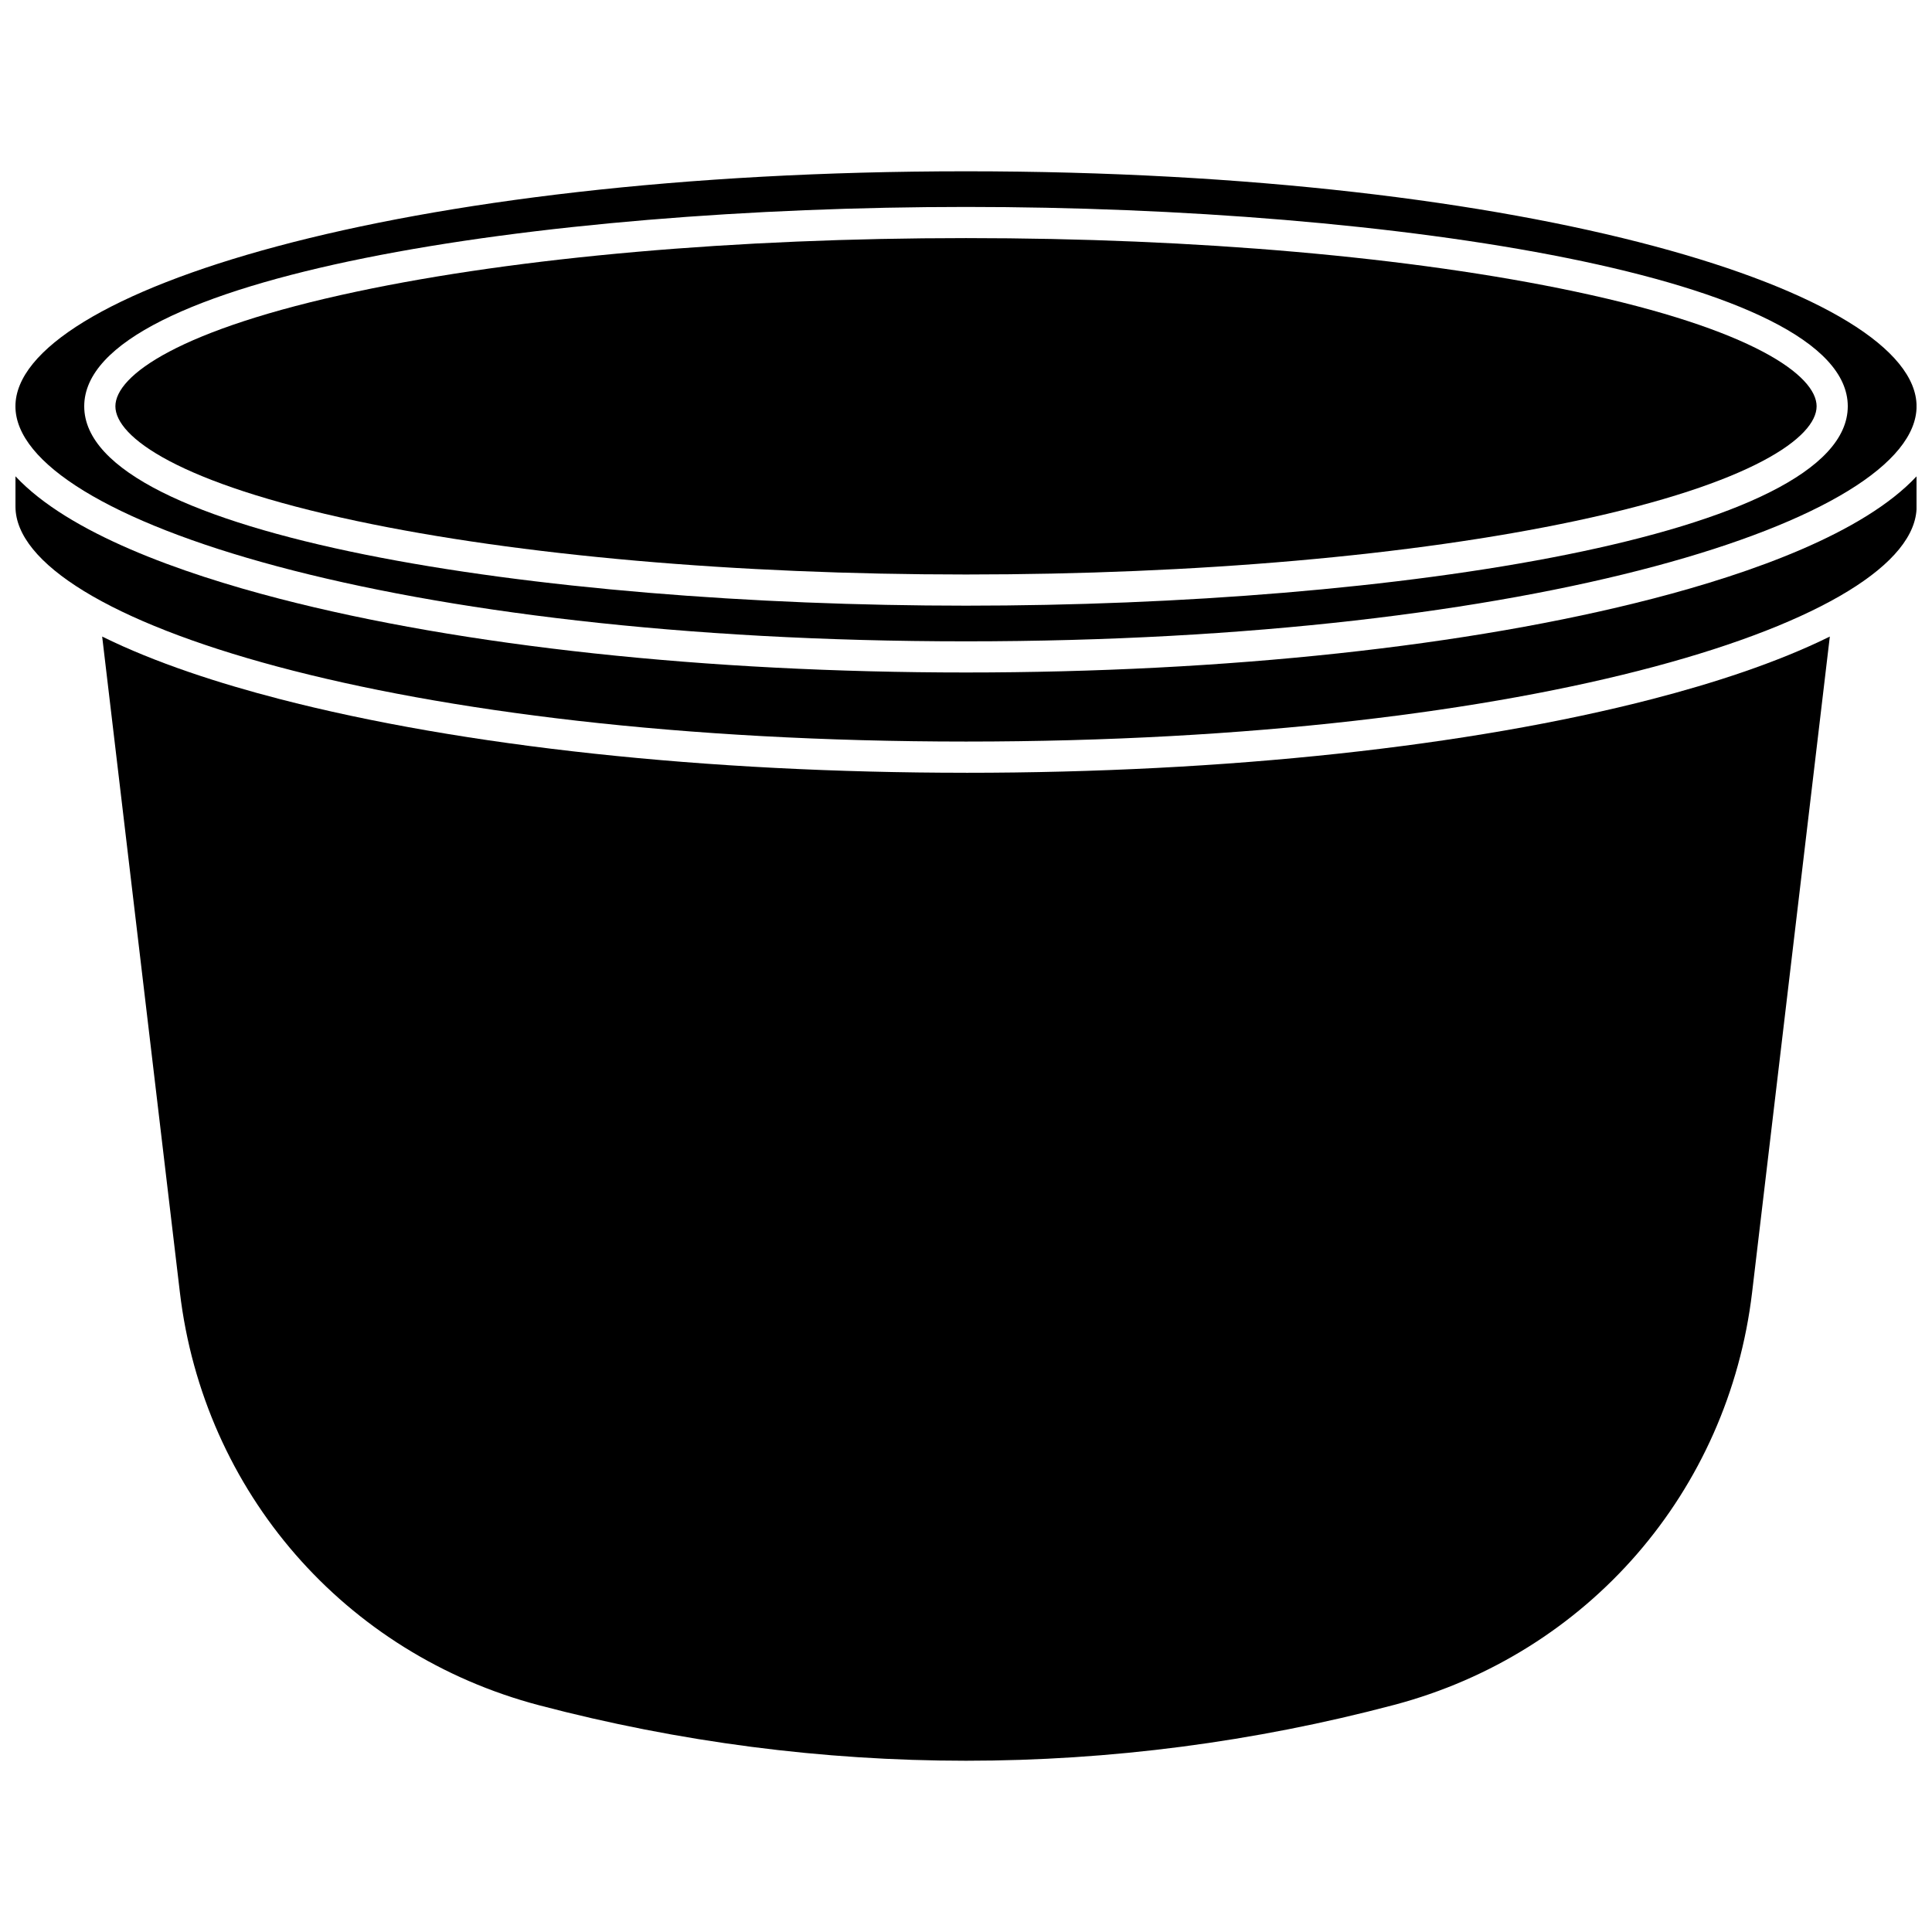 <?xml version="1.0" encoding="UTF-8"?>
<!-- Uploaded to: SVG Repo, www.svgrepo.com, Generator: SVG Repo Mixer Tools -->
<svg width="800px" height="800px" version="1.1" viewBox="144 144 512 512" xmlns="http://www.w3.org/2000/svg">
 <defs>
  <clipPath id="b">
   <path d="m148.09 189h503.81v125h-503.81z"/>
  </clipPath>
  <clipPath id="a">
   <path d="m148.09 270h503.81v71h-503.81z"/>
  </clipPath>
 </defs>
 <path d="m238.54 282.07c43.082 9.141 100.42 14.176 161.46 14.176s118.38-5.035 161.46-14.176c47.156-10.004 63.961-22.262 63.961-30.398s-16.801-20.395-63.961-30.398c-43.082-9.141-100.42-14.176-161.46-14.176s-118.38 5.035-161.46 14.176c-47.156 10.004-63.961 22.262-63.961 30.398 0 8.133 16.805 20.391 63.961 30.398z"/>
 <g clip-path="url(#b)">
  <path d="m400 313.96c150.68 0 251.91-32.203 251.91-62.285-0.004-30.078-101.22-62.281-251.91-62.281s-251.91 32.203-251.91 62.285c0 30.078 101.22 62.281 251.91 62.281zm0-115.12c113.28 0 233.68 18.516 233.68 52.832-0.004 34.316-120.4 52.836-233.68 52.836-113.29 0-233.68-18.516-233.68-52.832 0-34.32 120.39-52.836 233.68-52.836z"/>
 </g>
 <path d="m400 348.79c-68.73 0-133.39-6.957-182.08-19.586-15.691-4.07-32.711-9.52-46.844-16.512l20.594 173.78c6.269 52.902 43.648 95.863 95.23 109.45 37.031 9.75 75.086 14.691 113.1 14.691 38.223 0 76.402-4.981 113.47-14.801 51.367-13.605 88.598-56.527 94.859-109.35l20.594-173.77c-14.133 6.992-31.152 12.441-46.844 16.512-48.691 12.633-113.36 19.59-182.08 19.59z"/>
 <g clip-path="url(#a)">
  <path d="m582.08 302.63c-48.688 12.629-113.35 19.586-182.08 19.586-68.73 0-133.39-6.957-182.08-19.586-26.035-6.754-55.73-17.305-69.82-32.406v8.012c0 30.078 101.22 62.285 251.91 62.285s251.91-32.203 251.91-62.285l-0.004-8.012c-14.09 15.102-43.781 25.652-69.824 32.406z"/>
 </g>
</svg>